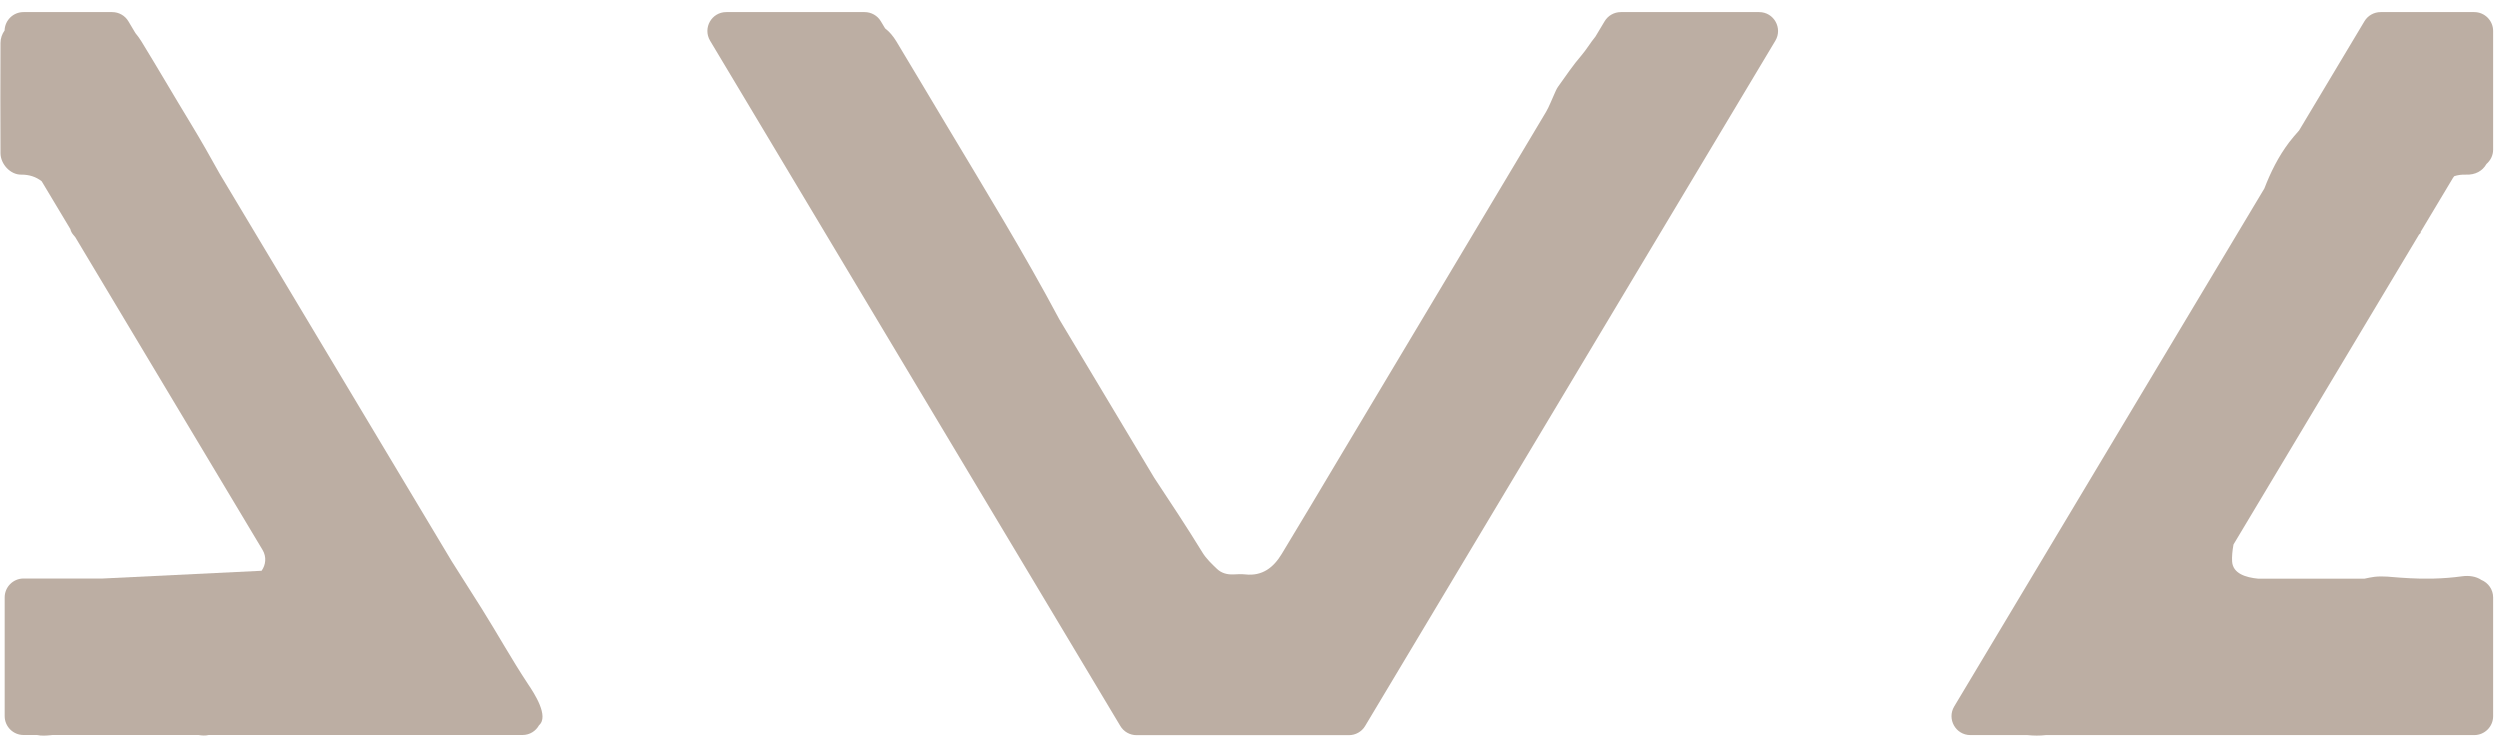 <?xml version="1.0" encoding="UTF-8"?> <svg xmlns="http://www.w3.org/2000/svg" width="156" height="46" viewBox="0 0 156 46" fill="none"><path d="M153.147 10.993C153.369 10.922 153.605 10.887 153.877 10.897C154.46 10.922 154.912 10.666 155.154 10.233C155.405 10.017 155.571 9.7 155.571 9.338V1.932C155.571 1.283 155.043 0.755 154.394 0.755H148.552C148.139 0.755 147.752 0.971 147.541 1.328L143.463 8.142C143.247 8.383 143.035 8.629 142.839 8.886C142.171 9.771 141.688 10.746 141.296 11.762L121.942 44.084C121.474 44.869 122.037 45.869 122.952 45.869H126.517C126.899 45.909 127.277 45.914 127.659 45.869H154.394C155.043 45.869 155.571 45.341 155.571 44.693V37.281C155.571 36.788 155.269 36.366 154.837 36.19C154.515 35.968 154.078 35.898 153.615 35.963C153.027 36.044 152.438 36.089 151.84 36.104H150.985C150.578 36.094 150.171 36.074 149.763 36.044C149.235 36.004 148.702 35.933 148.174 35.993C147.963 36.019 147.752 36.064 147.546 36.109H140.908C140.129 36.034 139.335 35.787 139.284 35.043C139.264 34.742 139.299 34.369 139.37 33.977L150.945 14.643C150.985 14.603 151.02 14.563 151.061 14.523C151.051 14.507 151.046 14.497 151.041 14.482L153.067 11.098C153.097 11.053 153.122 11.023 153.147 10.993Z" fill="#BCAEA3"></path><path d="M109.773 0.755H101.139C100.727 0.755 100.34 0.971 100.128 1.328L99.555 2.284C99.243 2.661 98.997 3.093 98.68 3.46C98.152 4.069 97.7 4.747 97.227 5.406C97.126 5.547 97.061 5.713 96.991 5.869C96.815 6.246 96.674 6.643 96.463 7C92.174 14.191 87.874 21.371 83.58 28.557C82.383 30.563 81.192 32.569 79.98 34.566C79.472 35.405 78.778 35.963 77.707 35.843C77.466 35.818 77.224 35.828 76.978 35.843C76.586 35.863 76.219 35.767 75.942 35.501C75.61 35.184 75.268 34.862 75.032 34.475C74.061 32.891 73.041 31.352 72.02 29.809L66.102 19.928C63.894 15.78 61.44 11.787 59.022 7.744C57.991 6.025 56.97 4.3 55.934 2.585C55.733 2.253 55.502 1.977 55.23 1.771L54.964 1.328C54.753 0.971 54.365 0.755 53.953 0.755H45.319C44.404 0.755 43.841 1.75 44.309 2.54L69.908 45.301C70.119 45.658 70.506 45.874 70.919 45.874H84.173C84.586 45.874 84.973 45.658 85.184 45.301L110.783 2.54C111.251 1.756 110.688 0.755 109.773 0.755Z" fill="#BCAEA3"></path><path d="M30.055 37.97C29.437 36.984 28.808 35.999 28.185 35.018L13.708 10.842C13.12 9.781 12.526 8.735 11.903 7.709C10.872 6.015 9.876 4.3 8.841 2.61C8.72 2.414 8.589 2.228 8.448 2.062L8.011 1.328C7.8 0.971 7.413 0.755 7 0.755H1.464C0.825 0.755 0.303 1.268 0.287 1.901C0.127 2.123 0.031 2.394 0.031 2.681C0.021 4.974 0.021 7.267 0.031 9.56C0.036 10.243 0.649 10.907 1.323 10.897C1.836 10.892 2.259 11.043 2.6 11.309L4.391 14.296C4.416 14.422 4.486 14.548 4.567 14.643C4.612 14.694 4.652 14.749 4.697 14.799L16.383 34.314C16.645 34.752 16.584 35.254 16.323 35.616C13.019 35.777 9.711 35.938 6.407 36.099H1.469C0.82 36.099 0.292 36.627 0.292 37.276V44.688C0.292 45.336 0.82 45.864 1.469 45.864H2.309C2.585 45.925 2.902 45.904 3.184 45.874C3.214 45.869 3.239 45.869 3.269 45.864H12.391C12.602 45.899 12.813 45.914 13.024 45.864H32.605C33.067 45.864 33.439 45.608 33.635 45.256C34.274 44.698 33.339 43.264 32.952 42.691C31.936 41.158 31.036 39.533 30.055 37.97Z" fill="#BCAEA3"></path></svg> 